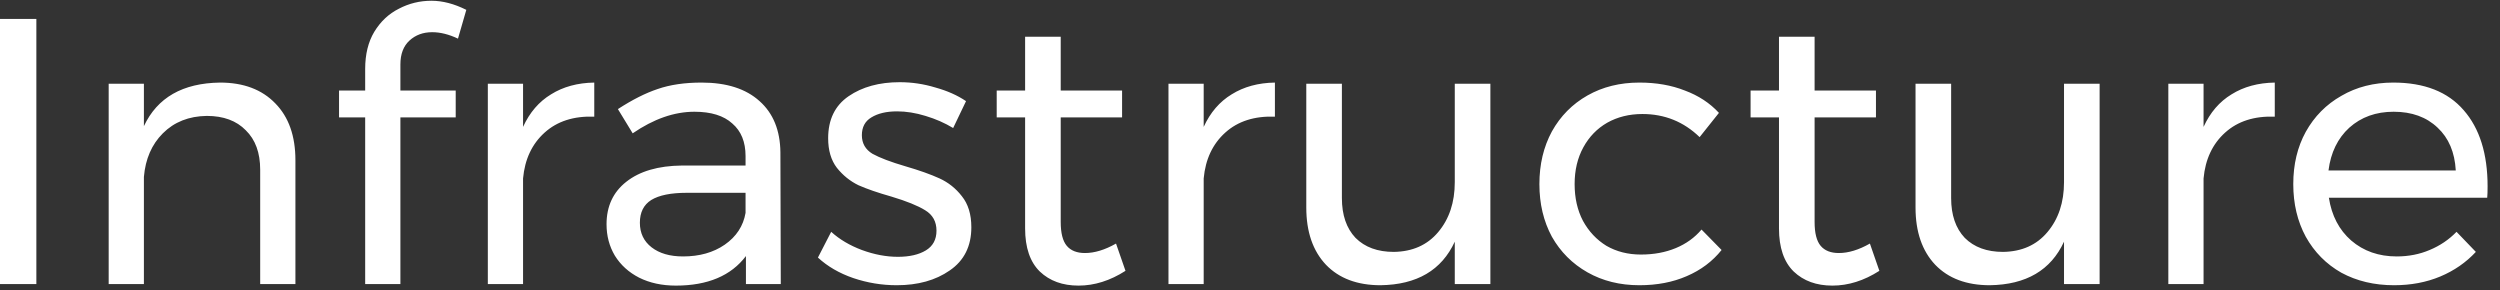 <svg width="198" height="23" viewBox="0 0 198 23" fill="none" xmlns="http://www.w3.org/2000/svg">
<rect x="0" y="0" width="198" height="23" fill="#333333" stroke="none"/>
<path d="M4.47035e-08 1.5H2.88V22.5H4.47035e-08V1.5ZM17.427 6.54C19.287 6.54 20.747 7.09 21.807 8.19C22.867 9.27 23.397 10.77 23.397 12.69V22.5H20.607V13.44C20.607 12.1 20.227 11.06 19.467 10.32C18.727 9.56 17.697 9.18 16.377 9.18C14.957 9.2 13.797 9.66 12.897 10.56C12.017 11.44 11.517 12.59 11.397 14.01V22.5H8.607V6.63H11.397V9.99C12.457 7.73 14.467 6.58 17.427 6.54ZM34.232 2.55C33.512 2.55 32.912 2.77 32.432 3.21C31.952 3.65 31.712 4.28 31.712 5.1V7.17H36.092V9.3H31.712V22.5H28.922V9.3H26.852V7.17H28.922V5.46C28.922 4.3 29.162 3.32 29.642 2.52C30.142 1.7 30.792 1.09 31.592 0.69C32.392 0.27 33.252 0.06 34.172 0.06C35.052 0.06 35.972 0.3 36.932 0.78L36.272 3.06C35.552 2.72 34.872 2.55 34.232 2.55ZM41.426 10.05C41.946 8.91 42.686 8.05 43.646 7.47C44.606 6.87 45.746 6.56 47.066 6.54V9.24C45.446 9.18 44.136 9.6 43.136 10.5C42.136 11.4 41.566 12.61 41.426 14.13V22.5H38.636V6.63H41.426V10.05ZM59.078 22.5V20.28C57.898 21.84 56.048 22.62 53.528 22.62C52.428 22.62 51.458 22.41 50.618 21.99C49.798 21.57 49.158 20.99 48.698 20.25C48.258 19.51 48.038 18.68 48.038 17.76C48.038 16.34 48.558 15.22 49.598 14.4C50.658 13.56 52.128 13.13 54.008 13.11H59.048V12.36C59.048 11.24 58.698 10.38 57.998 9.78C57.318 9.16 56.318 8.85 54.998 8.85C53.398 8.85 51.768 9.42 50.108 10.56L48.938 8.64C50.078 7.9 51.128 7.37 52.088 7.05C53.068 6.71 54.228 6.54 55.568 6.54C57.548 6.54 59.078 7.03 60.158 8.01C61.238 8.97 61.788 10.32 61.808 12.06L61.838 22.5H59.078ZM54.098 20.31C55.398 20.31 56.498 20 57.398 19.38C58.318 18.74 58.868 17.9 59.048 16.86V15.27H54.398C53.138 15.27 52.198 15.46 51.578 15.84C50.978 16.22 50.678 16.82 50.678 17.64C50.678 18.46 50.988 19.11 51.608 19.59C52.228 20.07 53.058 20.31 54.098 20.31ZM75.49 10.14C74.83 9.74 74.1 9.42 73.3 9.18C72.52 8.94 71.77 8.82 71.05 8.82C70.21 8.82 69.53 8.98 69.01 9.3C68.51 9.6 68.26 10.07 68.26 10.71C68.26 11.35 68.54 11.84 69.1 12.18C69.68 12.5 70.55 12.83 71.71 13.17C72.81 13.49 73.71 13.81 74.41 14.13C75.11 14.45 75.7 14.92 76.18 15.54C76.68 16.16 76.93 16.98 76.93 18C76.93 19.5 76.36 20.64 75.22 21.42C74.1 22.2 72.7 22.59 71.02 22.59C69.84 22.59 68.69 22.4 67.57 22.02C66.47 21.64 65.54 21.1 64.78 20.4L65.83 18.36C66.49 18.96 67.3 19.44 68.26 19.8C69.24 20.16 70.19 20.34 71.11 20.34C72.03 20.34 72.77 20.17 73.33 19.83C73.89 19.49 74.17 18.97 74.17 18.27C74.17 17.55 73.87 17.01 73.27 16.65C72.69 16.29 71.8 15.93 70.6 15.57C69.54 15.27 68.67 14.97 67.99 14.67C67.33 14.35 66.76 13.89 66.28 13.29C65.82 12.69 65.59 11.91 65.59 10.95C65.59 9.47 66.13 8.36 67.21 7.62C68.29 6.88 69.64 6.51 71.26 6.51C72.22 6.51 73.16 6.65 74.08 6.93C75.02 7.19 75.83 7.55 76.51 8.01L75.49 10.14ZM89.139 21.45C87.919 22.23 86.679 22.62 85.419 22.62C84.159 22.62 83.139 22.25 82.359 21.51C81.579 20.75 81.189 19.61 81.189 18.09V9.3H78.939V7.17H81.189V2.91H84.009V7.17H88.869V9.3H84.009V17.58C84.009 18.46 84.169 19.09 84.489 19.47C84.809 19.85 85.289 20.04 85.929 20.04C86.689 20.04 87.509 19.79 88.389 19.29L89.139 21.45ZM95.332 10.05C95.853 8.91 96.593 8.05 97.552 7.47C98.513 6.87 99.653 6.56 100.973 6.54V9.24C99.353 9.18 98.043 9.6 97.043 10.5C96.043 11.4 95.472 12.61 95.332 14.13V22.5H92.543V6.63H95.332V10.05ZM118.038 6.63V22.5H115.218V19.14C114.178 21.4 112.218 22.55 109.338 22.59C107.498 22.59 106.058 22.05 105.018 20.97C103.978 19.87 103.458 18.36 103.458 16.44V6.63H106.278V15.69C106.278 17.03 106.638 18.08 107.358 18.84C108.098 19.58 109.108 19.95 110.388 19.95C111.868 19.93 113.038 19.41 113.898 18.39C114.778 17.35 115.218 16.03 115.218 14.43V6.63H118.038ZM134.61 10.86C133.35 9.64 131.84 9.03 130.08 9.03C129.04 9.03 128.11 9.26 127.29 9.72C126.49 10.18 125.86 10.83 125.4 11.67C124.94 12.51 124.71 13.48 124.71 14.58C124.71 15.68 124.93 16.65 125.37 17.49C125.83 18.33 126.45 18.99 127.23 19.47C128.03 19.93 128.94 20.16 129.96 20.16C130.98 20.16 131.9 19.99 132.72 19.65C133.54 19.31 134.22 18.82 134.76 18.18L136.35 19.8C135.63 20.7 134.71 21.39 133.59 21.87C132.49 22.35 131.24 22.59 129.84 22.59C128.3 22.59 126.93 22.25 125.73 21.57C124.53 20.89 123.59 19.95 122.91 18.75C122.25 17.53 121.92 16.14 121.92 14.58C121.92 13.02 122.25 11.63 122.91 10.41C123.59 9.19 124.53 8.24 125.73 7.56C126.93 6.88 128.3 6.54 129.84 6.54C131.18 6.54 132.38 6.75 133.44 7.17C134.52 7.57 135.42 8.16 136.14 8.94L134.61 10.86ZM148.846 21.45C147.626 22.23 146.386 22.62 145.126 22.62C143.866 22.62 142.846 22.25 142.066 21.51C141.286 20.75 140.896 19.61 140.896 18.09V9.3H138.646V7.17H140.896V2.91H143.716V7.17H148.576V9.3H143.716V17.58C143.716 18.46 143.876 19.09 144.196 19.47C144.516 19.85 144.996 20.04 145.636 20.04C146.396 20.04 147.216 19.79 148.096 19.29L148.846 21.45ZM166.29 6.63V22.5H163.47V19.14C162.43 21.4 160.47 22.55 157.59 22.59C155.75 22.59 154.31 22.05 153.27 20.97C152.23 19.87 151.71 18.36 151.71 16.44V6.63H154.53V15.69C154.53 17.03 154.89 18.08 155.61 18.84C156.35 19.58 157.36 19.95 158.64 19.95C160.12 19.93 161.29 19.41 162.15 18.39C163.03 17.35 163.47 16.03 163.47 14.43V6.63H166.29ZM174.522 10.05C175.042 8.91 175.782 8.05 176.742 7.47C177.702 6.87 178.842 6.56 180.162 6.54V9.24C178.542 9.18 177.232 9.6 176.232 10.5C175.232 11.4 174.662 12.61 174.522 14.13V22.5H171.732V6.63H174.522V10.05ZM189.547 6.54C192.007 6.54 193.867 7.27 195.127 8.73C196.387 10.17 197.017 12.18 197.017 14.76C197.017 15.16 197.007 15.46 196.987 15.66H184.447C184.667 17.08 185.257 18.21 186.217 19.05C187.197 19.89 188.397 20.31 189.817 20.31C190.757 20.31 191.627 20.14 192.427 19.8C193.247 19.46 193.957 18.98 194.557 18.36L196.087 19.95C195.307 20.79 194.367 21.44 193.267 21.9C192.167 22.36 190.947 22.59 189.607 22.59C188.047 22.59 186.657 22.26 185.437 21.6C184.237 20.92 183.297 19.97 182.617 18.75C181.957 17.53 181.627 16.14 181.627 14.58C181.627 13.02 181.957 11.64 182.617 10.44C183.297 9.22 184.237 8.27 185.437 7.59C186.637 6.89 188.007 6.54 189.547 6.54ZM194.497 13.5C194.417 12.06 193.937 10.93 193.057 10.11C192.177 9.27 191.017 8.85 189.577 8.85C188.177 8.85 187.007 9.27 186.067 10.11C185.147 10.95 184.597 12.08 184.417 13.5H194.497Z" fill="white"/>
</svg>
